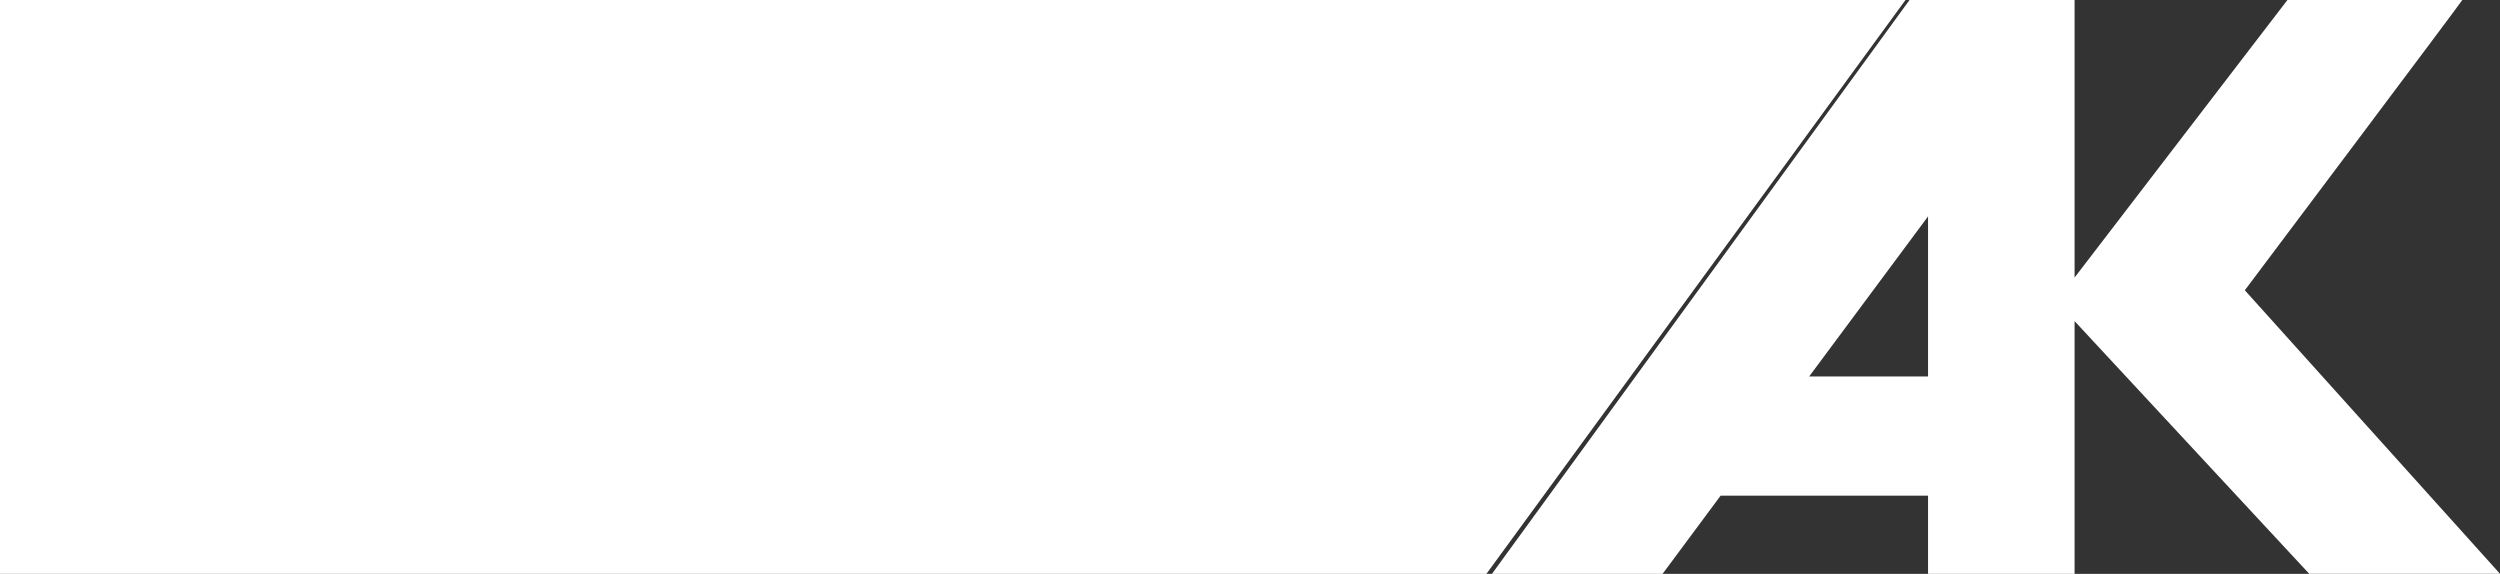 <?xml version="1.0" encoding="utf-8"?>
<!-- Generator: Adobe Illustrator 22.1.0, SVG Export Plug-In . SVG Version: 6.00 Build 0)  -->
<svg version="1.1" id="Ebene_1" xmlns="http://www.w3.org/2000/svg" xmlns:xlink="http://www.w3.org/1999/xlink" x="0px" y="0px"
	 viewBox="0 0 2593.3 595.3" style="enable-background:new 0 0 2593.3 595.3;" xml:space="preserve">
<rect x="0" y="0" width="2593.3" height="595.3" fill="#333333" stroke="none"/>
<style type="text/css">
	.st0{fill:#FFFFFF;}
</style>
<title>Zeichenfläche 12</title>
<g id="Ebene_1_1_">
	<g id="Ebene_2_1_">
		<g id="Ebene_1-2">
			<path class="st0" d="M2328.6,301.1c0,0,224.8-299.1,225.6-301.1h-181.4L2152,287.9V0h-171.2l-433.2,595.3h177l60.2-81.1h215.2
				v81.1H2152V333.1l243.4,262.1h197.9L2328.6,301.1z M1876.7,390.5l123.3-166v166H1876.7z"/>
		</g>
	</g>
</g>
<g id="Ebene_2-2">
	<polygon class="st0" points="1541.9,595.3 0,595.3 0,0 1976.6,0 	"/>
</g>
</svg>
